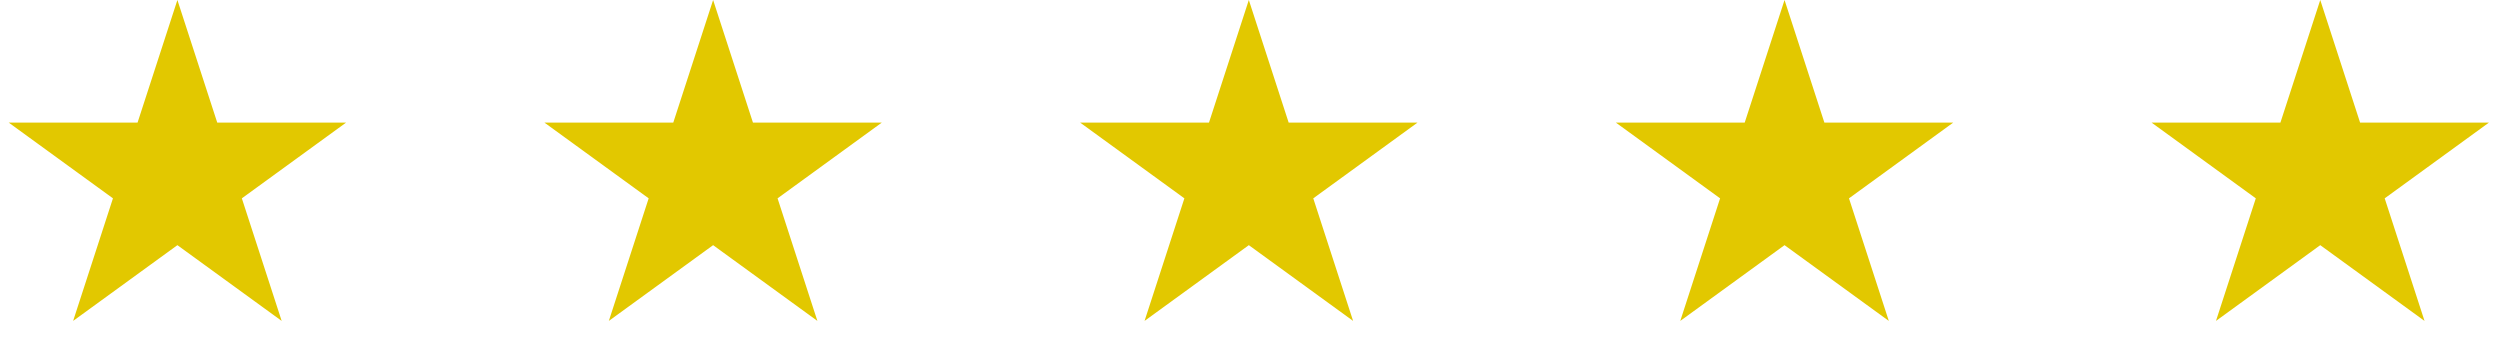 <svg width="304" height="44" viewBox="0 0 304 44" fill="none" xmlns="http://www.w3.org/2000/svg">
<path d="M21.571 0L26.415 14.905L42.087 14.905L29.408 24.118L34.251 39.023L21.571 29.811L8.892 39.023L13.735 24.118L1.056 14.905L16.728 14.905L21.571 0Z" fill="#E2C800"/>
<path d="M86.715 0L91.558 14.905L107.23 14.905L94.551 24.118L99.394 39.023L86.715 29.811L74.035 39.023L78.878 24.118L66.199 14.905L81.871 14.905L86.715 0Z" fill="#E2C800"/>
<path d="M151.857 0L156.7 14.905L172.373 14.905L159.693 24.118L164.536 39.023L151.857 29.811L139.178 39.023L144.021 24.118L131.341 14.905L147.014 14.905L151.857 0Z" fill="#E2C800"/>
<path d="M217 0L221.843 14.905L237.516 14.905L224.836 24.118L229.68 39.023L217 29.811L204.321 39.023L209.164 24.118L196.484 14.905L212.157 14.905L217 0Z" fill="#E2C800"/>
<path d="M282.143 0L286.986 14.905L302.658 14.905L289.979 24.118L294.822 39.023L282.143 29.811L269.463 39.023L274.306 24.118L261.627 14.905L277.3 14.905L282.143 0Z" fill="#E2C800"/>
</svg>
